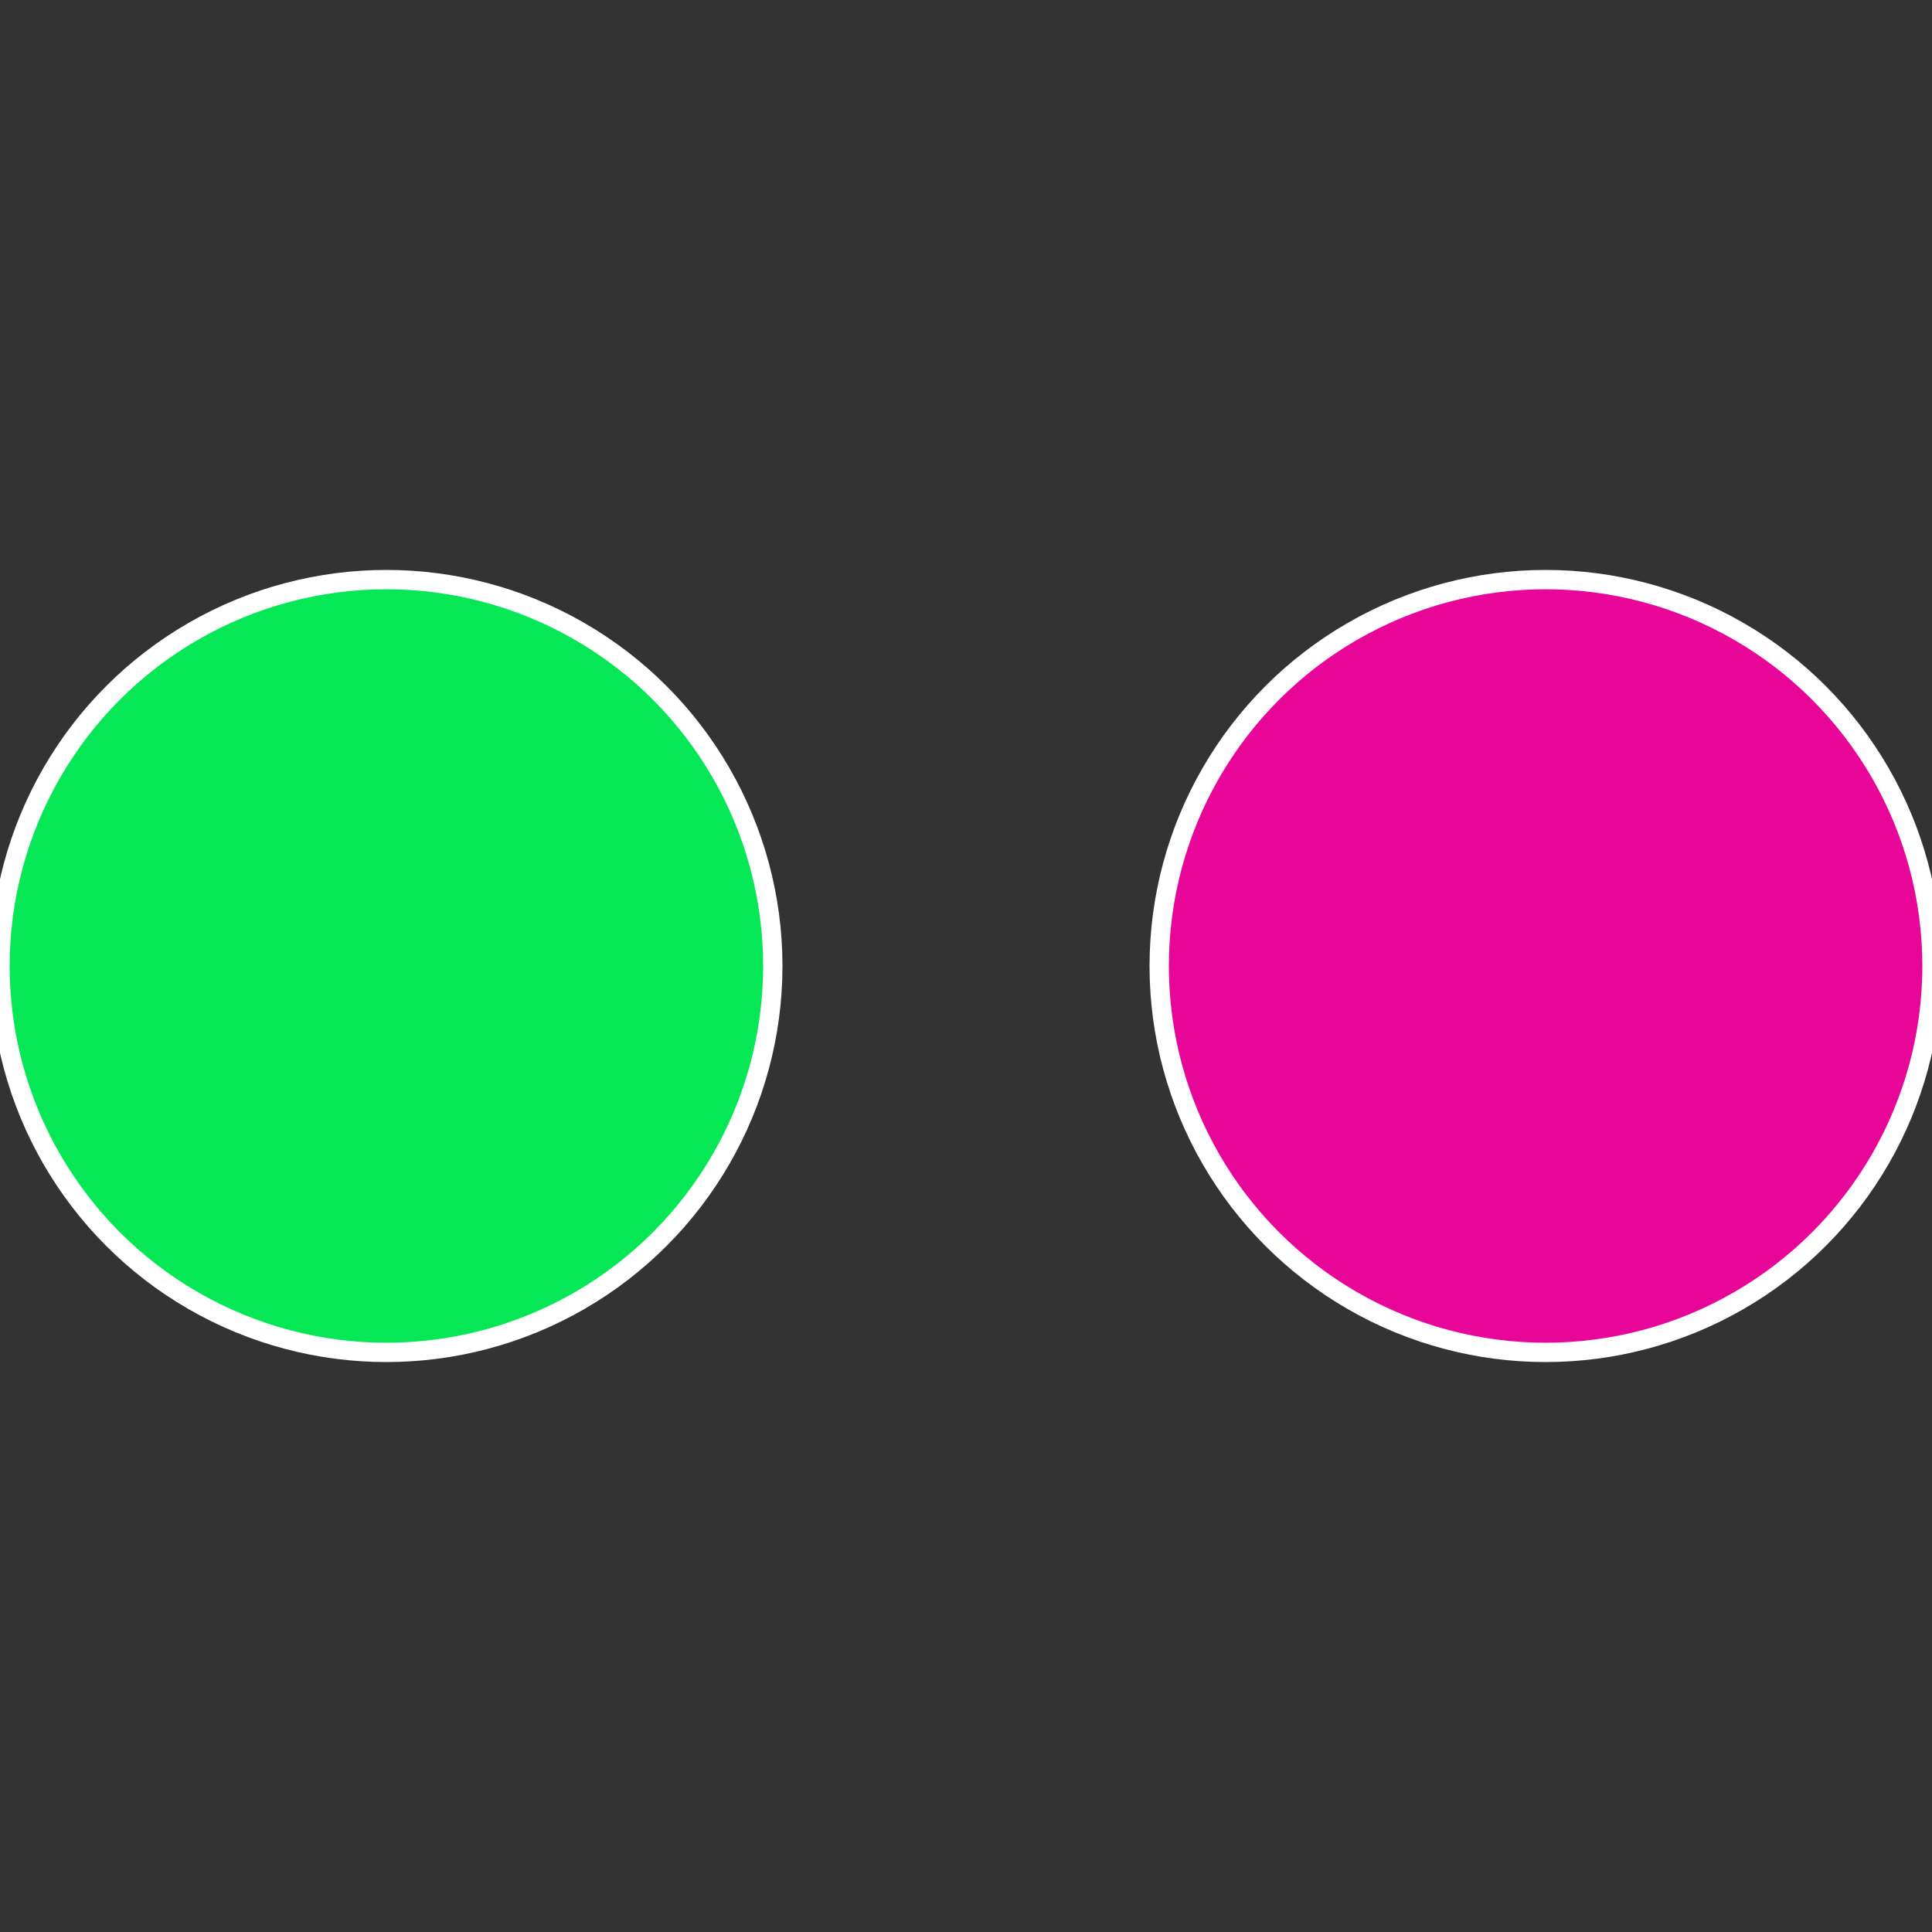 <?xml version="1.0" standalone="no"?>
<svg width="500" height="500" viewBox="-1 -1 2 2" xmlns="http://www.w3.org/2000/svg">
 
                <rect x="-1" y="-1" width="2" height="2" fill="#333333" stroke="none"/>
 
                <circle cx="0.6" cy="0" r="0.4" fill="#e70698" stroke="#fff" stroke-width="1%" />
             
                <circle cx="-0.6" cy="7.3478807948841E-17" r="0.4" fill="#06e755" stroke="#fff" stroke-width="1%" />
            </svg>
